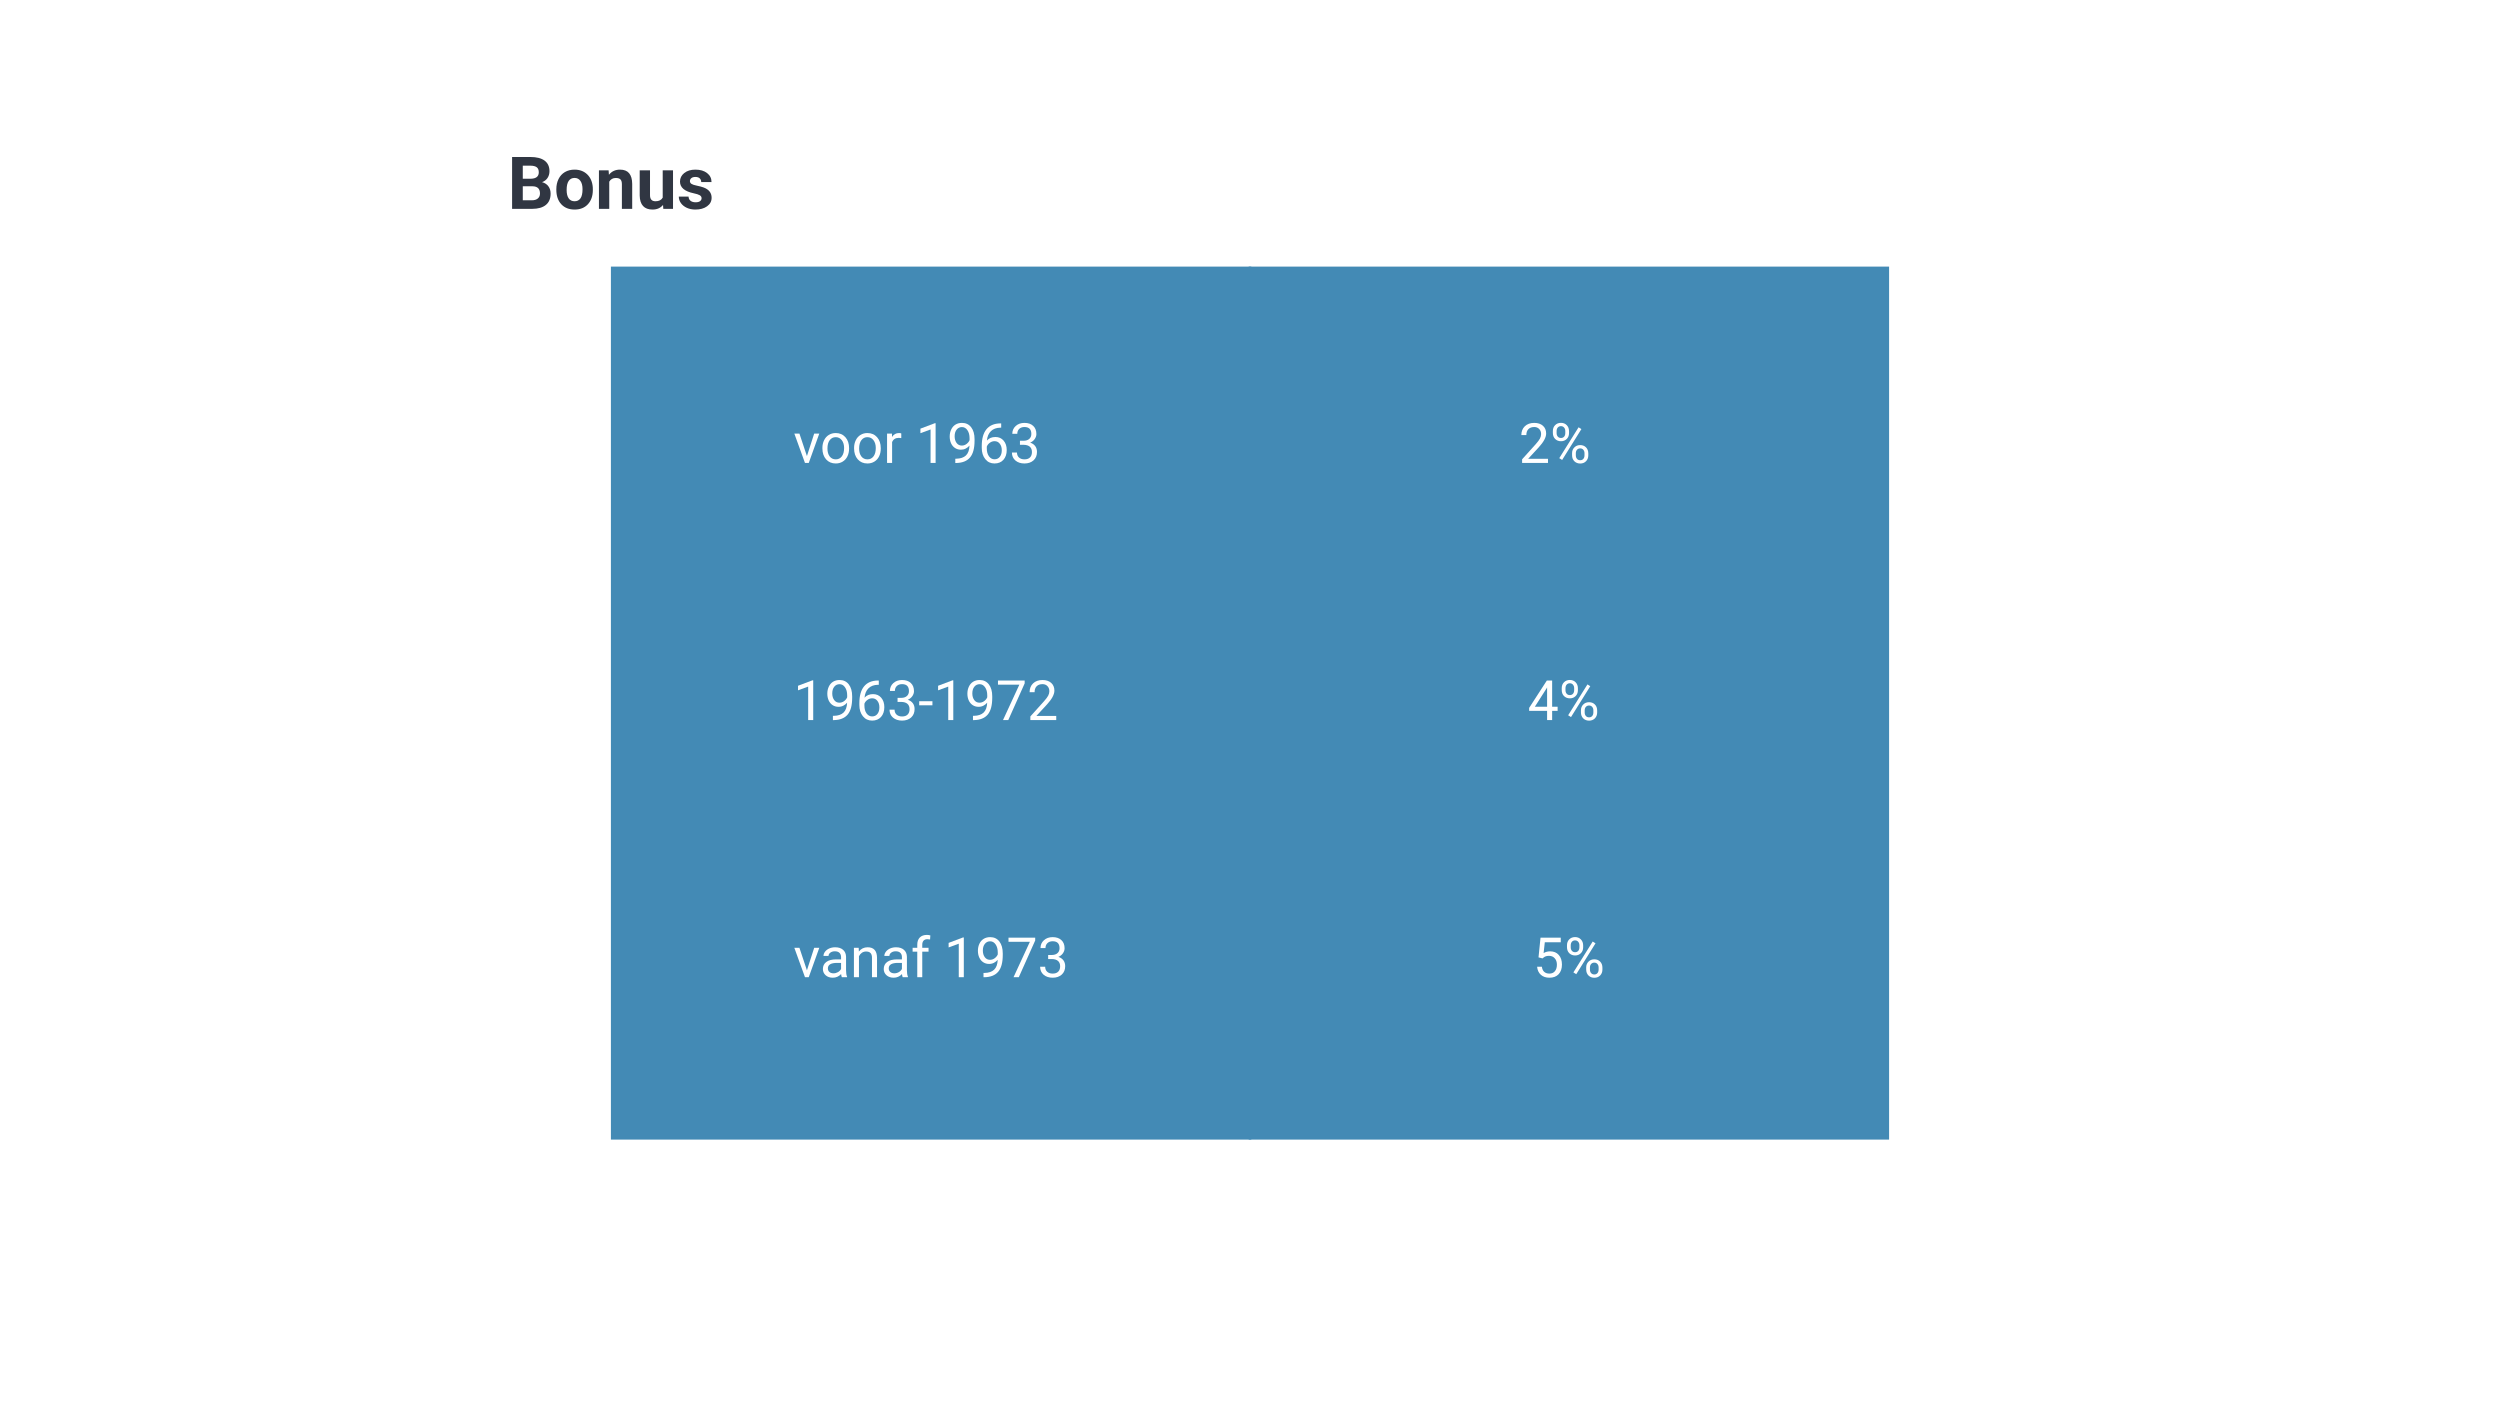 <svg xmlns="http://www.w3.org/2000/svg" xmlns:xlink="http://www.w3.org/1999/xlink" width="960" zoomAndPan="magnify" viewBox="0 0 720 405" height="540" preserveAspectRatio="xMidYMid meet" version="1.0"><defs><g/><clipPath id="46df1e6b61"><path d="M 175.941 76.789 L 360.375 76.789 L 360.375 328.211 L 175.941 328.211 Z M 175.941 76.789 " clip-rule="nonzero"/></clipPath><clipPath id="835a250485"><path d="M 0.941 0.789 L 185.375 0.789 L 185.375 252.211 L 0.941 252.211 Z M 0.941 0.789 " clip-rule="nonzero"/></clipPath><clipPath id="1ea4a0dd03"><rect x="0" width="186" y="0" height="253"/></clipPath><clipPath id="99b2fadb1b"><path d="M 359.625 76.789 L 544.059 76.789 L 544.059 328.211 L 359.625 328.211 Z M 359.625 76.789 " clip-rule="nonzero"/></clipPath><clipPath id="0494140313"><path d="M 0.625 0.789 L 185.059 0.789 L 185.059 252.211 L 0.625 252.211 Z M 0.625 0.789 " clip-rule="nonzero"/></clipPath><clipPath id="94db8f49cc"><rect x="0" width="186" y="0" height="253"/></clipPath></defs><rect x="-72" width="864" fill="#ffffff" y="-40.5" height="486" fill-opacity="1"/><rect x="-72" width="864" fill="#ffffff" y="-40.5" height="486" fill-opacity="1"/><g clip-path="url(#46df1e6b61)"><g transform="matrix(1, 0, 0, 1, 175, 76)"><g clip-path="url(#1ea4a0dd03)"><g clip-path="url(#835a250485)"><path fill="#438ab5" d="M 0.941 0.789 L 185.375 0.789 L 185.375 252.223 L 0.941 252.223 Z M 0.941 0.789 " fill-opacity="1" fill-rule="nonzero"/></g></g></g></g><g fill="#ffffff" fill-opacity="1"><g transform="translate(228.502, 133.325)"><g><path d="M 3.891 -1.969 L 5.984 -8.453 L 7.453 -8.453 L 4.422 0 L 3.328 0 L 0.266 -8.453 L 1.734 -8.453 Z M 3.891 -1.969 "/></g></g></g><g fill="#ffffff" fill-opacity="1"><g transform="translate(236.133, 133.325)"><g><path d="M 0.719 -4.312 C 0.719 -5.133 0.879 -5.875 1.203 -6.531 C 1.523 -7.195 1.977 -7.707 2.562 -8.062 C 3.145 -8.426 3.805 -8.609 4.547 -8.609 C 5.703 -8.609 6.633 -8.207 7.344 -7.406 C 8.051 -6.613 8.406 -5.555 8.406 -4.234 L 8.406 -4.141 C 8.406 -3.316 8.25 -2.578 7.938 -1.922 C 7.625 -1.266 7.172 -0.754 6.578 -0.391 C 5.992 -0.023 5.32 0.156 4.562 0.156 C 3.414 0.156 2.488 -0.238 1.781 -1.031 C 1.07 -1.832 0.719 -2.891 0.719 -4.203 Z M 2.172 -4.141 C 2.172 -3.203 2.383 -2.445 2.812 -1.875 C 3.25 -1.312 3.832 -1.031 4.562 -1.031 C 5.301 -1.031 5.883 -1.316 6.312 -1.891 C 6.75 -2.461 6.969 -3.27 6.969 -4.312 C 6.969 -5.238 6.742 -5.988 6.297 -6.562 C 5.859 -7.133 5.273 -7.422 4.547 -7.422 C 3.836 -7.422 3.266 -7.133 2.828 -6.562 C 2.391 -6 2.172 -5.191 2.172 -4.141 Z M 2.172 -4.141 "/></g></g></g><g fill="#ffffff" fill-opacity="1"><g transform="translate(245.256, 133.325)"><g><path d="M 0.719 -4.312 C 0.719 -5.133 0.879 -5.875 1.203 -6.531 C 1.523 -7.195 1.977 -7.707 2.562 -8.062 C 3.145 -8.426 3.805 -8.609 4.547 -8.609 C 5.703 -8.609 6.633 -8.207 7.344 -7.406 C 8.051 -6.613 8.406 -5.555 8.406 -4.234 L 8.406 -4.141 C 8.406 -3.316 8.25 -2.578 7.938 -1.922 C 7.625 -1.266 7.172 -0.754 6.578 -0.391 C 5.992 -0.023 5.32 0.156 4.562 0.156 C 3.414 0.156 2.488 -0.238 1.781 -1.031 C 1.07 -1.832 0.719 -2.891 0.719 -4.203 Z M 2.172 -4.141 C 2.172 -3.203 2.383 -2.445 2.812 -1.875 C 3.25 -1.312 3.832 -1.031 4.562 -1.031 C 5.301 -1.031 5.883 -1.316 6.312 -1.891 C 6.75 -2.461 6.969 -3.27 6.969 -4.312 C 6.969 -5.238 6.742 -5.988 6.297 -6.562 C 5.859 -7.133 5.273 -7.422 4.547 -7.422 C 3.836 -7.422 3.266 -7.133 2.828 -6.562 C 2.391 -6 2.172 -5.191 2.172 -4.141 Z M 2.172 -4.141 "/></g></g></g><g fill="#ffffff" fill-opacity="1"><g transform="translate(254.379, 133.325)"><g><path d="M 5.188 -7.156 C 4.969 -7.195 4.727 -7.219 4.469 -7.219 C 3.52 -7.219 2.879 -6.812 2.547 -6 L 2.547 0 L 1.094 0 L 1.094 -8.453 L 2.5 -8.453 L 2.531 -7.484 C 3 -8.234 3.672 -8.609 4.547 -8.609 C 4.828 -8.609 5.039 -8.57 5.188 -8.5 Z M 5.188 -7.156 "/></g></g></g><g fill="#ffffff" fill-opacity="1"><g transform="translate(259.792, 133.325)"><g/></g></g><g fill="#ffffff" fill-opacity="1"><g transform="translate(263.752, 133.325)"><g><path d="M 5.703 0 L 4.25 0 L 4.25 -9.641 L 1.328 -8.562 L 1.328 -9.875 L 5.469 -11.438 L 5.703 -11.438 Z M 5.703 0 "/></g></g></g><g fill="#ffffff" fill-opacity="1"><g transform="translate(272.734, 133.325)"><g><path d="M 6.484 -5 C 6.18 -4.645 5.82 -4.359 5.406 -4.141 C 4.988 -3.922 4.531 -3.812 4.031 -3.812 C 3.375 -3.812 2.801 -3.973 2.312 -4.297 C 1.82 -4.617 1.441 -5.07 1.172 -5.656 C 0.91 -6.238 0.781 -6.883 0.781 -7.594 C 0.781 -8.352 0.926 -9.035 1.219 -9.641 C 1.508 -10.254 1.922 -10.723 2.453 -11.047 C 2.984 -11.367 3.602 -11.531 4.312 -11.531 C 5.438 -11.531 6.32 -11.109 6.969 -10.266 C 7.613 -9.43 7.938 -8.285 7.938 -6.828 L 7.938 -6.406 C 7.938 -4.195 7.5 -2.582 6.625 -1.562 C 5.75 -0.539 4.43 -0.016 2.672 0.016 L 2.391 0.016 L 2.391 -1.219 L 2.688 -1.219 C 3.883 -1.238 4.801 -1.547 5.438 -2.141 C 6.082 -2.742 6.43 -3.695 6.484 -5 Z M 4.266 -5 C 4.742 -5 5.188 -5.145 5.594 -5.438 C 6.008 -5.738 6.312 -6.109 6.5 -6.547 L 6.5 -7.125 C 6.5 -8.07 6.289 -8.844 5.875 -9.438 C 5.469 -10.031 4.945 -10.328 4.312 -10.328 C 3.676 -10.328 3.164 -10.082 2.781 -9.594 C 2.395 -9.113 2.203 -8.473 2.203 -7.672 C 2.203 -6.898 2.391 -6.258 2.766 -5.75 C 3.141 -5.25 3.641 -5 4.266 -5 Z M 4.266 -5 "/></g></g></g><g fill="#ffffff" fill-opacity="1"><g transform="translate(281.716, 133.325)"><g><path d="M 6.625 -11.391 L 6.625 -10.156 L 6.359 -10.156 C 5.234 -10.133 4.336 -9.801 3.672 -9.156 C 3.004 -8.508 2.617 -7.602 2.516 -6.438 C 3.109 -7.125 3.926 -7.469 4.969 -7.469 C 5.957 -7.469 6.742 -7.117 7.328 -6.422 C 7.922 -5.723 8.219 -4.82 8.219 -3.719 C 8.219 -2.539 7.898 -1.598 7.266 -0.891 C 6.629 -0.191 5.773 0.156 4.703 0.156 C 3.609 0.156 2.723 -0.258 2.047 -1.094 C 1.367 -1.938 1.031 -3.016 1.031 -4.328 L 1.031 -4.891 C 1.031 -6.984 1.477 -8.582 2.375 -9.688 C 3.27 -10.789 4.598 -11.359 6.359 -11.391 Z M 4.719 -6.266 C 4.227 -6.266 3.773 -6.113 3.359 -5.812 C 2.941 -5.52 2.648 -5.148 2.484 -4.703 L 2.484 -4.172 C 2.484 -3.234 2.691 -2.477 3.109 -1.906 C 3.535 -1.332 4.066 -1.047 4.703 -1.047 C 5.348 -1.047 5.859 -1.285 6.234 -1.766 C 6.609 -2.242 6.797 -2.867 6.797 -3.641 C 6.797 -4.422 6.602 -5.051 6.219 -5.531 C 5.844 -6.02 5.344 -6.266 4.719 -6.266 Z M 4.719 -6.266 "/></g></g></g><g fill="#ffffff" fill-opacity="1"><g transform="translate(290.698, 133.325)"><g><path d="M 3.047 -6.391 L 4.141 -6.391 C 4.816 -6.398 5.348 -6.578 5.734 -6.922 C 6.129 -7.273 6.328 -7.75 6.328 -8.344 C 6.328 -9.676 5.664 -10.344 4.344 -10.344 C 3.719 -10.344 3.219 -10.164 2.844 -9.812 C 2.469 -9.457 2.281 -8.984 2.281 -8.391 L 0.844 -8.391 C 0.844 -9.297 1.172 -10.047 1.828 -10.641 C 2.484 -11.234 3.32 -11.531 4.344 -11.531 C 5.414 -11.531 6.254 -11.242 6.859 -10.672 C 7.473 -10.109 7.781 -9.32 7.781 -8.312 C 7.781 -7.82 7.617 -7.344 7.297 -6.875 C 6.973 -6.414 6.535 -6.07 5.984 -5.844 C 6.609 -5.645 7.094 -5.316 7.438 -4.859 C 7.781 -4.398 7.953 -3.836 7.953 -3.172 C 7.953 -2.148 7.617 -1.336 6.953 -0.734 C 6.285 -0.141 5.414 0.156 4.344 0.156 C 3.281 0.156 2.41 -0.129 1.734 -0.703 C 1.066 -1.285 0.734 -2.051 0.734 -3 L 2.188 -3 C 2.188 -2.406 2.379 -1.926 2.766 -1.562 C 3.16 -1.207 3.688 -1.031 4.344 -1.031 C 5.039 -1.031 5.57 -1.211 5.938 -1.578 C 6.312 -1.941 6.5 -2.461 6.5 -3.141 C 6.5 -3.805 6.297 -4.316 5.891 -4.672 C 5.484 -5.023 4.898 -5.207 4.141 -5.219 L 3.047 -5.219 Z M 3.047 -6.391 "/></g></g></g><g fill="#ffffff" fill-opacity="1"><g transform="translate(228.502, 207.375)"><g><path d="M 5.703 0 L 4.25 0 L 4.25 -9.641 L 1.328 -8.562 L 1.328 -9.875 L 5.469 -11.438 L 5.703 -11.438 Z M 5.703 0 "/></g></g></g><g fill="#ffffff" fill-opacity="1"><g transform="translate(237.485, 207.375)"><g><path d="M 6.484 -5 C 6.18 -4.645 5.82 -4.359 5.406 -4.141 C 4.988 -3.922 4.531 -3.812 4.031 -3.812 C 3.375 -3.812 2.801 -3.973 2.312 -4.297 C 1.82 -4.617 1.441 -5.07 1.172 -5.656 C 0.91 -6.238 0.781 -6.883 0.781 -7.594 C 0.781 -8.352 0.926 -9.035 1.219 -9.641 C 1.508 -10.254 1.922 -10.723 2.453 -11.047 C 2.984 -11.367 3.602 -11.531 4.312 -11.531 C 5.438 -11.531 6.32 -11.109 6.969 -10.266 C 7.613 -9.43 7.938 -8.285 7.938 -6.828 L 7.938 -6.406 C 7.938 -4.195 7.5 -2.582 6.625 -1.562 C 5.75 -0.539 4.43 -0.016 2.672 0.016 L 2.391 0.016 L 2.391 -1.219 L 2.688 -1.219 C 3.883 -1.238 4.801 -1.547 5.438 -2.141 C 6.082 -2.742 6.43 -3.695 6.484 -5 Z M 4.266 -5 C 4.742 -5 5.188 -5.145 5.594 -5.438 C 6.008 -5.738 6.312 -6.109 6.5 -6.547 L 6.5 -7.125 C 6.5 -8.07 6.289 -8.844 5.875 -9.438 C 5.469 -10.031 4.945 -10.328 4.312 -10.328 C 3.676 -10.328 3.164 -10.082 2.781 -9.594 C 2.395 -9.113 2.203 -8.473 2.203 -7.672 C 2.203 -6.898 2.391 -6.258 2.766 -5.75 C 3.141 -5.25 3.641 -5 4.266 -5 Z M 4.266 -5 "/></g></g></g><g fill="#ffffff" fill-opacity="1"><g transform="translate(246.467, 207.375)"><g><path d="M 6.625 -11.391 L 6.625 -10.156 L 6.359 -10.156 C 5.234 -10.133 4.336 -9.801 3.672 -9.156 C 3.004 -8.508 2.617 -7.602 2.516 -6.438 C 3.109 -7.125 3.926 -7.469 4.969 -7.469 C 5.957 -7.469 6.742 -7.117 7.328 -6.422 C 7.922 -5.723 8.219 -4.82 8.219 -3.719 C 8.219 -2.539 7.898 -1.598 7.266 -0.891 C 6.629 -0.191 5.773 0.156 4.703 0.156 C 3.609 0.156 2.723 -0.258 2.047 -1.094 C 1.367 -1.938 1.031 -3.016 1.031 -4.328 L 1.031 -4.891 C 1.031 -6.984 1.477 -8.582 2.375 -9.688 C 3.27 -10.789 4.598 -11.359 6.359 -11.391 Z M 4.719 -6.266 C 4.227 -6.266 3.773 -6.113 3.359 -5.812 C 2.941 -5.52 2.648 -5.148 2.484 -4.703 L 2.484 -4.172 C 2.484 -3.234 2.691 -2.477 3.109 -1.906 C 3.535 -1.332 4.066 -1.047 4.703 -1.047 C 5.348 -1.047 5.859 -1.285 6.234 -1.766 C 6.609 -2.242 6.797 -2.867 6.797 -3.641 C 6.797 -4.422 6.602 -5.051 6.219 -5.531 C 5.844 -6.02 5.344 -6.266 4.719 -6.266 Z M 4.719 -6.266 "/></g></g></g><g fill="#ffffff" fill-opacity="1"><g transform="translate(255.449, 207.375)"><g><path d="M 3.047 -6.391 L 4.141 -6.391 C 4.816 -6.398 5.348 -6.578 5.734 -6.922 C 6.129 -7.273 6.328 -7.75 6.328 -8.344 C 6.328 -9.676 5.664 -10.344 4.344 -10.344 C 3.719 -10.344 3.219 -10.164 2.844 -9.812 C 2.469 -9.457 2.281 -8.984 2.281 -8.391 L 0.844 -8.391 C 0.844 -9.297 1.172 -10.047 1.828 -10.641 C 2.484 -11.234 3.32 -11.531 4.344 -11.531 C 5.414 -11.531 6.254 -11.242 6.859 -10.672 C 7.473 -10.109 7.781 -9.32 7.781 -8.312 C 7.781 -7.82 7.617 -7.344 7.297 -6.875 C 6.973 -6.414 6.535 -6.07 5.984 -5.844 C 6.609 -5.645 7.094 -5.316 7.438 -4.859 C 7.781 -4.398 7.953 -3.836 7.953 -3.172 C 7.953 -2.148 7.617 -1.336 6.953 -0.734 C 6.285 -0.141 5.414 0.156 4.344 0.156 C 3.281 0.156 2.41 -0.129 1.734 -0.703 C 1.066 -1.285 0.734 -2.051 0.734 -3 L 2.188 -3 C 2.188 -2.406 2.379 -1.926 2.766 -1.562 C 3.16 -1.207 3.688 -1.031 4.344 -1.031 C 5.039 -1.031 5.57 -1.211 5.938 -1.578 C 6.312 -1.941 6.5 -2.461 6.5 -3.141 C 6.5 -3.805 6.297 -4.316 5.891 -4.672 C 5.484 -5.023 4.898 -5.207 4.141 -5.219 L 3.047 -5.219 Z M 3.047 -6.391 "/></g></g></g><g fill="#ffffff" fill-opacity="1"><g transform="translate(264.431, 207.375)"><g><path d="M 4.109 -4.25 L 0.297 -4.25 L 0.297 -5.422 L 4.109 -5.422 Z M 4.109 -4.25 "/></g></g></g><g fill="#ffffff" fill-opacity="1"><g transform="translate(268.844, 207.375)"><g><path d="M 5.703 0 L 4.25 0 L 4.25 -9.641 L 1.328 -8.562 L 1.328 -9.875 L 5.469 -11.438 L 5.703 -11.438 Z M 5.703 0 "/></g></g></g><g fill="#ffffff" fill-opacity="1"><g transform="translate(277.826, 207.375)"><g><path d="M 6.484 -5 C 6.18 -4.645 5.82 -4.359 5.406 -4.141 C 4.988 -3.922 4.531 -3.812 4.031 -3.812 C 3.375 -3.812 2.801 -3.973 2.312 -4.297 C 1.82 -4.617 1.441 -5.07 1.172 -5.656 C 0.91 -6.238 0.781 -6.883 0.781 -7.594 C 0.781 -8.352 0.926 -9.035 1.219 -9.641 C 1.508 -10.254 1.922 -10.723 2.453 -11.047 C 2.984 -11.367 3.602 -11.531 4.312 -11.531 C 5.438 -11.531 6.32 -11.109 6.969 -10.266 C 7.613 -9.43 7.938 -8.285 7.938 -6.828 L 7.938 -6.406 C 7.938 -4.195 7.5 -2.582 6.625 -1.562 C 5.75 -0.539 4.43 -0.016 2.672 0.016 L 2.391 0.016 L 2.391 -1.219 L 2.688 -1.219 C 3.883 -1.238 4.801 -1.547 5.438 -2.141 C 6.082 -2.742 6.43 -3.695 6.484 -5 Z M 4.266 -5 C 4.742 -5 5.188 -5.145 5.594 -5.438 C 6.008 -5.738 6.312 -6.109 6.5 -6.547 L 6.5 -7.125 C 6.5 -8.07 6.289 -8.844 5.875 -9.438 C 5.469 -10.031 4.945 -10.328 4.312 -10.328 C 3.676 -10.328 3.164 -10.082 2.781 -9.594 C 2.395 -9.113 2.203 -8.473 2.203 -7.672 C 2.203 -6.898 2.391 -6.258 2.766 -5.75 C 3.141 -5.25 3.641 -5 4.266 -5 Z M 4.266 -5 "/></g></g></g><g fill="#ffffff" fill-opacity="1"><g transform="translate(286.808, 207.375)"><g><path d="M 8.297 -10.562 L 3.578 0 L 2.062 0 L 6.766 -10.188 L 0.609 -10.188 L 0.609 -11.375 L 8.297 -11.375 Z M 8.297 -10.562 "/></g></g></g><g fill="#ffffff" fill-opacity="1"><g transform="translate(295.791, 207.375)"><g><path d="M 8.406 0 L 0.953 0 L 0.953 -1.047 L 4.891 -5.422 C 5.473 -6.078 5.875 -6.613 6.094 -7.031 C 6.312 -7.445 6.422 -7.875 6.422 -8.312 C 6.422 -8.906 6.238 -9.391 5.875 -9.766 C 5.52 -10.148 5.047 -10.344 4.453 -10.344 C 3.734 -10.344 3.172 -10.141 2.766 -9.734 C 2.367 -9.328 2.172 -8.758 2.172 -8.031 L 0.734 -8.031 C 0.734 -9.07 1.066 -9.914 1.734 -10.562 C 2.41 -11.207 3.316 -11.531 4.453 -11.531 C 5.504 -11.531 6.336 -11.254 6.953 -10.703 C 7.566 -10.148 7.875 -9.41 7.875 -8.484 C 7.875 -7.367 7.16 -6.035 5.734 -4.484 L 2.688 -1.188 L 8.406 -1.188 Z M 8.406 0 "/></g></g></g><g fill="#ffffff" fill-opacity="1"><g transform="translate(228.502, 281.425)"><g><path d="M 3.891 -1.969 L 5.984 -8.453 L 7.453 -8.453 L 4.422 0 L 3.328 0 L 0.266 -8.453 L 1.734 -8.453 Z M 3.891 -1.969 "/></g></g></g><g fill="#ffffff" fill-opacity="1"><g transform="translate(236.133, 281.425)"><g><path d="M 6.312 0 C 6.227 -0.164 6.16 -0.461 6.109 -0.891 C 5.441 -0.191 4.641 0.156 3.703 0.156 C 2.867 0.156 2.188 -0.078 1.656 -0.547 C 1.125 -1.023 0.859 -1.625 0.859 -2.344 C 0.859 -3.227 1.191 -3.91 1.859 -4.391 C 2.523 -4.879 3.469 -5.125 4.688 -5.125 L 6.094 -5.125 L 6.094 -5.797 C 6.094 -6.297 5.941 -6.695 5.641 -7 C 5.336 -7.301 4.891 -7.453 4.297 -7.453 C 3.785 -7.453 3.352 -7.32 3 -7.062 C 2.656 -6.801 2.484 -6.484 2.484 -6.109 L 1.031 -6.109 C 1.031 -6.535 1.176 -6.941 1.469 -7.328 C 1.77 -7.723 2.176 -8.035 2.688 -8.266 C 3.207 -8.492 3.773 -8.609 4.391 -8.609 C 5.359 -8.609 6.117 -8.363 6.672 -7.875 C 7.223 -7.395 7.508 -6.727 7.531 -5.875 L 7.531 -1.984 C 7.531 -1.203 7.629 -0.582 7.828 -0.125 L 7.828 0 Z M 3.922 -1.109 C 4.367 -1.109 4.797 -1.223 5.203 -1.453 C 5.609 -1.691 5.906 -2 6.094 -2.375 L 6.094 -4.109 L 4.953 -4.109 C 3.18 -4.109 2.297 -3.586 2.297 -2.547 C 2.297 -2.098 2.445 -1.742 2.75 -1.484 C 3.051 -1.234 3.441 -1.109 3.922 -1.109 Z M 3.922 -1.109 "/></g></g></g><g fill="#ffffff" fill-opacity="1"><g transform="translate(244.834, 281.425)"><g><path d="M 2.469 -8.453 L 2.516 -7.391 C 3.16 -8.203 4.004 -8.609 5.047 -8.609 C 6.828 -8.609 7.727 -7.602 7.75 -5.594 L 7.75 0 L 6.297 0 L 6.297 -5.594 C 6.297 -6.207 6.156 -6.66 5.875 -6.953 C 5.602 -7.242 5.18 -7.391 4.609 -7.391 C 4.141 -7.391 3.727 -7.266 3.375 -7.016 C 3.02 -6.766 2.742 -6.438 2.547 -6.031 L 2.547 0 L 1.094 0 L 1.094 -8.453 Z M 2.469 -8.453 "/></g></g></g><g fill="#ffffff" fill-opacity="1"><g transform="translate(253.66, 281.425)"><g><path d="M 6.312 0 C 6.227 -0.164 6.16 -0.461 6.109 -0.891 C 5.441 -0.191 4.641 0.156 3.703 0.156 C 2.867 0.156 2.188 -0.078 1.656 -0.547 C 1.125 -1.023 0.859 -1.625 0.859 -2.344 C 0.859 -3.227 1.191 -3.91 1.859 -4.391 C 2.523 -4.879 3.469 -5.125 4.688 -5.125 L 6.094 -5.125 L 6.094 -5.797 C 6.094 -6.297 5.941 -6.695 5.641 -7 C 5.336 -7.301 4.891 -7.453 4.297 -7.453 C 3.785 -7.453 3.352 -7.32 3 -7.062 C 2.656 -6.801 2.484 -6.484 2.484 -6.109 L 1.031 -6.109 C 1.031 -6.535 1.176 -6.941 1.469 -7.328 C 1.77 -7.723 2.176 -8.035 2.688 -8.266 C 3.207 -8.492 3.773 -8.609 4.391 -8.609 C 5.359 -8.609 6.117 -8.363 6.672 -7.875 C 7.223 -7.395 7.508 -6.727 7.531 -5.875 L 7.531 -1.984 C 7.531 -1.203 7.629 -0.582 7.828 -0.125 L 7.828 0 Z M 3.922 -1.109 C 4.367 -1.109 4.797 -1.223 5.203 -1.453 C 5.609 -1.691 5.906 -2 6.094 -2.375 L 6.094 -4.109 L 4.953 -4.109 C 3.18 -4.109 2.297 -3.586 2.297 -2.547 C 2.297 -2.098 2.445 -1.742 2.75 -1.484 C 3.051 -1.234 3.441 -1.109 3.922 -1.109 Z M 3.922 -1.109 "/></g></g></g><g fill="#ffffff" fill-opacity="1"><g transform="translate(262.361, 281.425)"><g><path d="M 1.812 0 L 1.812 -7.344 L 0.469 -7.344 L 0.469 -8.453 L 1.812 -8.453 L 1.812 -9.328 C 1.812 -10.234 2.051 -10.93 2.531 -11.422 C 3.02 -11.922 3.707 -12.172 4.594 -12.172 C 4.926 -12.172 5.254 -12.125 5.578 -12.031 L 5.5 -10.859 C 5.258 -10.91 5 -10.938 4.719 -10.938 C 4.25 -10.938 3.883 -10.797 3.625 -10.516 C 3.375 -10.242 3.25 -9.852 3.25 -9.344 L 3.25 -8.453 L 5.062 -8.453 L 5.062 -7.344 L 3.25 -7.344 L 3.25 0 Z M 1.812 0 "/></g></g></g><g fill="#ffffff" fill-opacity="1"><g transform="translate(267.915, 281.425)"><g/></g></g><g fill="#ffffff" fill-opacity="1"><g transform="translate(271.875, 281.425)"><g><path d="M 5.703 0 L 4.25 0 L 4.25 -9.641 L 1.328 -8.562 L 1.328 -9.875 L 5.469 -11.438 L 5.703 -11.438 Z M 5.703 0 "/></g></g></g><g fill="#ffffff" fill-opacity="1"><g transform="translate(280.857, 281.425)"><g><path d="M 6.484 -5 C 6.18 -4.645 5.82 -4.359 5.406 -4.141 C 4.988 -3.922 4.531 -3.812 4.031 -3.812 C 3.375 -3.812 2.801 -3.973 2.312 -4.297 C 1.82 -4.617 1.441 -5.07 1.172 -5.656 C 0.91 -6.238 0.781 -6.883 0.781 -7.594 C 0.781 -8.352 0.926 -9.035 1.219 -9.641 C 1.508 -10.254 1.922 -10.723 2.453 -11.047 C 2.984 -11.367 3.602 -11.531 4.312 -11.531 C 5.438 -11.531 6.32 -11.109 6.969 -10.266 C 7.613 -9.43 7.938 -8.285 7.938 -6.828 L 7.938 -6.406 C 7.938 -4.195 7.5 -2.582 6.625 -1.562 C 5.75 -0.539 4.43 -0.016 2.672 0.016 L 2.391 0.016 L 2.391 -1.219 L 2.688 -1.219 C 3.883 -1.238 4.801 -1.547 5.438 -2.141 C 6.082 -2.742 6.43 -3.695 6.484 -5 Z M 4.266 -5 C 4.742 -5 5.188 -5.145 5.594 -5.438 C 6.008 -5.738 6.312 -6.109 6.5 -6.547 L 6.5 -7.125 C 6.5 -8.07 6.289 -8.844 5.875 -9.438 C 5.469 -10.031 4.945 -10.328 4.312 -10.328 C 3.676 -10.328 3.164 -10.082 2.781 -9.594 C 2.395 -9.113 2.203 -8.473 2.203 -7.672 C 2.203 -6.898 2.391 -6.258 2.766 -5.75 C 3.141 -5.25 3.641 -5 4.266 -5 Z M 4.266 -5 "/></g></g></g><g fill="#ffffff" fill-opacity="1"><g transform="translate(289.839, 281.425)"><g><path d="M 8.297 -10.562 L 3.578 0 L 2.062 0 L 6.766 -10.188 L 0.609 -10.188 L 0.609 -11.375 L 8.297 -11.375 Z M 8.297 -10.562 "/></g></g></g><g fill="#ffffff" fill-opacity="1"><g transform="translate(298.821, 281.425)"><g><path d="M 3.047 -6.391 L 4.141 -6.391 C 4.816 -6.398 5.348 -6.578 5.734 -6.922 C 6.129 -7.273 6.328 -7.75 6.328 -8.344 C 6.328 -9.676 5.664 -10.344 4.344 -10.344 C 3.719 -10.344 3.219 -10.164 2.844 -9.812 C 2.469 -9.457 2.281 -8.984 2.281 -8.391 L 0.844 -8.391 C 0.844 -9.297 1.172 -10.047 1.828 -10.641 C 2.484 -11.234 3.32 -11.531 4.344 -11.531 C 5.414 -11.531 6.254 -11.242 6.859 -10.672 C 7.473 -10.109 7.781 -9.32 7.781 -8.312 C 7.781 -7.82 7.617 -7.344 7.297 -6.875 C 6.973 -6.414 6.535 -6.07 5.984 -5.844 C 6.609 -5.645 7.094 -5.316 7.438 -4.859 C 7.781 -4.398 7.953 -3.836 7.953 -3.172 C 7.953 -2.148 7.617 -1.336 6.953 -0.734 C 6.285 -0.141 5.414 0.156 4.344 0.156 C 3.281 0.156 2.41 -0.129 1.734 -0.703 C 1.066 -1.285 0.734 -2.051 0.734 -3 L 2.188 -3 C 2.188 -2.406 2.379 -1.926 2.766 -1.562 C 3.16 -1.207 3.688 -1.031 4.344 -1.031 C 5.039 -1.031 5.57 -1.211 5.938 -1.578 C 6.312 -1.941 6.5 -2.461 6.5 -3.141 C 6.5 -3.805 6.297 -4.316 5.891 -4.672 C 5.484 -5.023 4.898 -5.207 4.141 -5.219 L 3.047 -5.219 Z M 3.047 -6.391 "/></g></g></g><g clip-path="url(#99b2fadb1b)"><g transform="matrix(1, 0, 0, 1, 359, 76)"><g clip-path="url(#94db8f49cc)"><g clip-path="url(#0494140313)"><path fill="#438ab5" d="M 0.625 0.789 L 185.059 0.789 L 185.059 252.223 L 0.625 252.223 Z M 0.625 0.789 " fill-opacity="1" fill-rule="nonzero"/></g></g></g></g><g fill="#ffffff" fill-opacity="1"><g transform="translate(437.415, 133.325)"><g><path d="M 8.406 0 L 0.953 0 L 0.953 -1.047 L 4.891 -5.422 C 5.473 -6.078 5.875 -6.613 6.094 -7.031 C 6.312 -7.445 6.422 -7.875 6.422 -8.312 C 6.422 -8.906 6.238 -9.391 5.875 -9.766 C 5.52 -10.148 5.047 -10.344 4.453 -10.344 C 3.734 -10.344 3.172 -10.141 2.766 -9.734 C 2.367 -9.328 2.172 -8.758 2.172 -8.031 L 0.734 -8.031 C 0.734 -9.07 1.066 -9.914 1.734 -10.562 C 2.41 -11.207 3.316 -11.531 4.453 -11.531 C 5.504 -11.531 6.336 -11.254 6.953 -10.703 C 7.566 -10.148 7.875 -9.41 7.875 -8.484 C 7.875 -7.367 7.16 -6.035 5.734 -4.484 L 2.688 -1.188 L 8.406 -1.188 Z M 8.406 0 "/></g></g></g><g fill="#ffffff" fill-opacity="1"><g transform="translate(446.398, 133.325)"><g><path d="M 0.828 -9.188 C 0.828 -9.875 1.039 -10.438 1.469 -10.875 C 1.906 -11.32 2.469 -11.547 3.156 -11.547 C 3.844 -11.547 4.398 -11.32 4.828 -10.875 C 5.266 -10.426 5.484 -9.848 5.484 -9.141 L 5.484 -8.594 C 5.484 -7.906 5.266 -7.344 4.828 -6.906 C 4.391 -6.469 3.836 -6.25 3.172 -6.25 C 2.492 -6.25 1.93 -6.469 1.484 -6.906 C 1.047 -7.344 0.828 -7.922 0.828 -8.641 Z M 1.906 -8.594 C 1.906 -8.188 2.02 -7.848 2.25 -7.578 C 2.477 -7.316 2.785 -7.188 3.172 -7.188 C 3.535 -7.188 3.832 -7.312 4.062 -7.562 C 4.289 -7.82 4.406 -8.176 4.406 -8.625 L 4.406 -9.188 C 4.406 -9.594 4.289 -9.926 4.062 -10.188 C 3.844 -10.457 3.539 -10.594 3.156 -10.594 C 2.77 -10.594 2.461 -10.457 2.234 -10.188 C 2.016 -9.926 1.906 -9.582 1.906 -9.156 Z M 6.359 -2.797 C 6.359 -3.473 6.578 -4.031 7.016 -4.469 C 7.453 -4.914 8.008 -5.141 8.688 -5.141 C 9.375 -5.141 9.938 -4.922 10.375 -4.484 C 10.812 -4.047 11.031 -3.461 11.031 -2.734 L 11.031 -2.188 C 11.031 -1.5 10.812 -0.93 10.375 -0.484 C 9.938 -0.047 9.379 0.172 8.703 0.172 C 8.023 0.172 7.461 -0.047 7.016 -0.484 C 6.578 -0.922 6.359 -1.504 6.359 -2.234 Z M 7.438 -2.188 C 7.438 -1.77 7.551 -1.43 7.781 -1.172 C 8.008 -0.91 8.316 -0.781 8.703 -0.781 C 9.078 -0.781 9.375 -0.906 9.594 -1.156 C 9.82 -1.414 9.938 -1.77 9.938 -2.219 L 9.938 -2.797 C 9.938 -3.203 9.82 -3.535 9.594 -3.797 C 9.375 -4.055 9.07 -4.188 8.688 -4.188 C 8.32 -4.188 8.02 -4.055 7.781 -3.797 C 7.551 -3.547 7.438 -3.203 7.438 -2.766 Z M 3.5 -0.859 L 2.672 -1.375 L 8.234 -10.266 L 9.047 -9.75 Z M 3.5 -0.859 "/></g></g></g><g fill="#ffffff" fill-opacity="1"><g transform="translate(439.97, 207.375)"><g><path d="M 7.047 -3.828 L 8.625 -3.828 L 8.625 -2.641 L 7.047 -2.641 L 7.047 0 L 5.594 0 L 5.594 -2.641 L 0.422 -2.641 L 0.422 -3.5 L 5.516 -11.375 L 7.047 -11.375 Z M 2.062 -3.828 L 5.594 -3.828 L 5.594 -9.406 L 5.422 -9.094 Z M 2.062 -3.828 "/></g></g></g><g fill="#ffffff" fill-opacity="1"><g transform="translate(448.952, 207.375)"><g><path d="M 0.828 -9.188 C 0.828 -9.875 1.039 -10.438 1.469 -10.875 C 1.906 -11.32 2.469 -11.547 3.156 -11.547 C 3.844 -11.547 4.398 -11.32 4.828 -10.875 C 5.266 -10.426 5.484 -9.848 5.484 -9.141 L 5.484 -8.594 C 5.484 -7.906 5.266 -7.344 4.828 -6.906 C 4.391 -6.469 3.836 -6.25 3.172 -6.25 C 2.492 -6.25 1.93 -6.469 1.484 -6.906 C 1.047 -7.344 0.828 -7.922 0.828 -8.641 Z M 1.906 -8.594 C 1.906 -8.188 2.02 -7.848 2.25 -7.578 C 2.477 -7.316 2.785 -7.188 3.172 -7.188 C 3.535 -7.188 3.832 -7.312 4.062 -7.562 C 4.289 -7.82 4.406 -8.176 4.406 -8.625 L 4.406 -9.188 C 4.406 -9.594 4.289 -9.926 4.062 -10.188 C 3.844 -10.457 3.539 -10.594 3.156 -10.594 C 2.77 -10.594 2.461 -10.457 2.234 -10.188 C 2.016 -9.926 1.906 -9.582 1.906 -9.156 Z M 6.359 -2.797 C 6.359 -3.473 6.578 -4.031 7.016 -4.469 C 7.453 -4.914 8.008 -5.141 8.688 -5.141 C 9.375 -5.141 9.938 -4.922 10.375 -4.484 C 10.812 -4.047 11.031 -3.461 11.031 -2.734 L 11.031 -2.188 C 11.031 -1.5 10.812 -0.93 10.375 -0.484 C 9.938 -0.047 9.379 0.172 8.703 0.172 C 8.023 0.172 7.461 -0.047 7.016 -0.484 C 6.578 -0.922 6.359 -1.504 6.359 -2.234 Z M 7.438 -2.188 C 7.438 -1.77 7.551 -1.43 7.781 -1.172 C 8.008 -0.91 8.316 -0.781 8.703 -0.781 C 9.078 -0.781 9.375 -0.906 9.594 -1.156 C 9.82 -1.414 9.938 -1.77 9.938 -2.219 L 9.938 -2.797 C 9.938 -3.203 9.82 -3.535 9.594 -3.797 C 9.375 -4.055 9.07 -4.188 8.688 -4.188 C 8.32 -4.188 8.02 -4.055 7.781 -3.797 C 7.551 -3.547 7.438 -3.203 7.438 -2.766 Z M 3.5 -0.859 L 2.672 -1.375 L 8.234 -10.266 L 9.047 -9.75 Z M 3.5 -0.859 "/></g></g></g><g fill="#ffffff" fill-opacity="1"><g transform="translate(441.482, 281.425)"><g><path d="M 1.609 -5.703 L 2.188 -11.375 L 8.016 -11.375 L 8.016 -10.047 L 3.422 -10.047 L 3.078 -6.938 C 3.629 -7.27 4.258 -7.438 4.969 -7.438 C 6.008 -7.438 6.832 -7.094 7.438 -6.406 C 8.051 -5.719 8.359 -4.789 8.359 -3.625 C 8.359 -2.457 8.039 -1.535 7.406 -0.859 C 6.77 -0.18 5.883 0.156 4.75 0.156 C 3.75 0.156 2.93 -0.117 2.297 -0.672 C 1.66 -1.234 1.297 -2.008 1.203 -3 L 2.578 -3 C 2.66 -2.344 2.891 -1.848 3.266 -1.516 C 3.641 -1.191 4.133 -1.031 4.75 -1.031 C 5.426 -1.031 5.953 -1.258 6.328 -1.719 C 6.711 -2.176 6.906 -2.805 6.906 -3.609 C 6.906 -4.367 6.695 -4.977 6.281 -5.438 C 5.875 -5.906 5.328 -6.141 4.641 -6.141 C 4.004 -6.141 3.508 -6 3.156 -5.719 L 2.766 -5.406 Z M 1.609 -5.703 "/></g></g></g><g fill="#ffffff" fill-opacity="1"><g transform="translate(450.464, 281.425)"><g><path d="M 0.828 -9.188 C 0.828 -9.875 1.039 -10.438 1.469 -10.875 C 1.906 -11.32 2.469 -11.547 3.156 -11.547 C 3.844 -11.547 4.398 -11.32 4.828 -10.875 C 5.266 -10.426 5.484 -9.848 5.484 -9.141 L 5.484 -8.594 C 5.484 -7.906 5.266 -7.344 4.828 -6.906 C 4.391 -6.469 3.836 -6.25 3.172 -6.25 C 2.492 -6.25 1.93 -6.469 1.484 -6.906 C 1.047 -7.344 0.828 -7.922 0.828 -8.641 Z M 1.906 -8.594 C 1.906 -8.188 2.02 -7.848 2.25 -7.578 C 2.477 -7.316 2.785 -7.188 3.172 -7.188 C 3.535 -7.188 3.832 -7.312 4.062 -7.562 C 4.289 -7.82 4.406 -8.176 4.406 -8.625 L 4.406 -9.188 C 4.406 -9.594 4.289 -9.926 4.062 -10.188 C 3.844 -10.457 3.539 -10.594 3.156 -10.594 C 2.77 -10.594 2.461 -10.457 2.234 -10.188 C 2.016 -9.926 1.906 -9.582 1.906 -9.156 Z M 6.359 -2.797 C 6.359 -3.473 6.578 -4.031 7.016 -4.469 C 7.453 -4.914 8.008 -5.141 8.688 -5.141 C 9.375 -5.141 9.938 -4.922 10.375 -4.484 C 10.812 -4.047 11.031 -3.461 11.031 -2.734 L 11.031 -2.188 C 11.031 -1.5 10.812 -0.93 10.375 -0.484 C 9.938 -0.047 9.379 0.172 8.703 0.172 C 8.023 0.172 7.461 -0.047 7.016 -0.484 C 6.578 -0.922 6.359 -1.504 6.359 -2.234 Z M 7.438 -2.188 C 7.438 -1.77 7.551 -1.43 7.781 -1.172 C 8.008 -0.91 8.316 -0.781 8.703 -0.781 C 9.078 -0.781 9.375 -0.906 9.594 -1.156 C 9.82 -1.414 9.938 -1.77 9.938 -2.219 L 9.938 -2.797 C 9.938 -3.203 9.82 -3.535 9.594 -3.797 C 9.375 -4.055 9.07 -4.188 8.688 -4.188 C 8.32 -4.188 8.02 -4.055 7.781 -3.797 C 7.551 -3.547 7.438 -3.203 7.438 -2.766 Z M 3.5 -0.859 L 2.672 -1.375 L 8.234 -10.266 L 9.047 -9.75 Z M 3.5 -0.859 "/></g></g></g><g fill="#303642" fill-opacity="1"><g transform="translate(146.155, 60.15)"><g><path d="M 1.328 0 L 1.328 -14.938 L 6.562 -14.938 C 8.375 -14.938 9.75 -14.586 10.688 -13.891 C 11.625 -13.191 12.094 -12.176 12.094 -10.844 C 12.094 -10.102 11.906 -9.453 11.531 -8.891 C 11.156 -8.336 10.629 -7.938 9.953 -7.688 C 10.723 -7.488 11.328 -7.098 11.766 -6.516 C 12.203 -5.941 12.422 -5.234 12.422 -4.391 C 12.422 -2.953 11.961 -1.863 11.047 -1.125 C 10.141 -0.383 8.836 -0.008 7.141 0 Z M 4.406 -6.5 L 4.406 -2.469 L 7.047 -2.469 C 7.766 -2.469 8.328 -2.641 8.734 -2.984 C 9.148 -3.328 9.359 -3.805 9.359 -4.422 C 9.359 -5.785 8.648 -6.477 7.234 -6.5 Z M 4.406 -8.672 L 6.688 -8.672 C 8.238 -8.703 9.016 -9.32 9.016 -10.531 C 9.016 -11.207 8.816 -11.691 8.422 -11.984 C 8.023 -12.285 7.406 -12.438 6.562 -12.438 L 4.406 -12.438 Z M 4.406 -8.672 "/></g></g></g><g fill="#303642" fill-opacity="1"><g transform="translate(159.55, 60.15)"><g><path d="M 0.672 -5.656 C 0.672 -6.75 0.883 -7.727 1.312 -8.594 C 1.738 -9.457 2.348 -10.125 3.141 -10.594 C 3.941 -11.062 4.867 -11.297 5.922 -11.297 C 7.41 -11.297 8.629 -10.836 9.578 -9.922 C 10.523 -9.004 11.055 -7.758 11.172 -6.188 L 11.188 -5.438 C 11.188 -3.727 10.711 -2.359 9.766 -1.328 C 8.816 -0.305 7.539 0.203 5.938 0.203 C 4.332 0.203 3.051 -0.305 2.094 -1.328 C 1.145 -2.359 0.672 -3.754 0.672 -5.516 Z M 3.641 -5.438 C 3.641 -4.383 3.836 -3.578 4.234 -3.016 C 4.629 -2.461 5.195 -2.188 5.938 -2.188 C 6.656 -2.188 7.211 -2.457 7.609 -3 C 8.016 -3.551 8.219 -4.438 8.219 -5.656 C 8.219 -6.688 8.016 -7.484 7.609 -8.047 C 7.211 -8.617 6.648 -8.906 5.922 -8.906 C 5.191 -8.906 4.629 -8.617 4.234 -8.047 C 3.836 -7.484 3.641 -6.613 3.641 -5.438 Z M 3.641 -5.438 "/></g></g></g><g fill="#303642" fill-opacity="1"><g transform="translate(171.417, 60.15)"><g><path d="M 3.859 -11.094 L 3.953 -9.812 C 4.742 -10.801 5.805 -11.297 7.141 -11.297 C 8.316 -11.297 9.191 -10.953 9.766 -10.266 C 10.348 -9.578 10.645 -8.547 10.656 -7.172 L 10.656 0 L 7.688 0 L 7.688 -7.094 C 7.688 -7.727 7.551 -8.188 7.281 -8.469 C 7.008 -8.75 6.555 -8.891 5.922 -8.891 C 5.086 -8.891 4.461 -8.535 4.047 -7.828 L 4.047 0 L 1.078 0 L 1.078 -11.094 Z M 3.859 -11.094 "/></g></g></g><g fill="#303642" fill-opacity="1"><g transform="translate(183.172, 60.15)"><g><path d="M 7.781 -1.125 C 7.051 -0.238 6.039 0.203 4.75 0.203 C 3.562 0.203 2.656 -0.133 2.031 -0.812 C 1.406 -1.5 1.082 -2.504 1.062 -3.828 L 1.062 -11.094 L 4.031 -11.094 L 4.031 -3.922 C 4.031 -2.766 4.555 -2.188 5.609 -2.188 C 6.609 -2.188 7.301 -2.535 7.688 -3.234 L 7.688 -11.094 L 10.656 -11.094 L 10.656 0 L 7.859 0 Z M 7.781 -1.125 "/></g></g></g><g fill="#303642" fill-opacity="1"><g transform="translate(194.916, 60.15)"><g><path d="M 7.141 -3.062 C 7.141 -3.426 6.961 -3.711 6.609 -3.922 C 6.254 -4.129 5.676 -4.316 4.875 -4.484 C 2.238 -5.035 0.922 -6.156 0.922 -7.844 C 0.922 -8.832 1.328 -9.656 2.141 -10.312 C 2.961 -10.969 4.035 -11.297 5.359 -11.297 C 6.766 -11.297 7.891 -10.961 8.734 -10.297 C 9.578 -9.641 10 -8.781 10 -7.719 L 7.031 -7.719 C 7.031 -8.145 6.895 -8.492 6.625 -8.766 C 6.352 -9.047 5.926 -9.188 5.344 -9.188 C 4.844 -9.188 4.457 -9.07 4.188 -8.844 C 3.914 -8.625 3.781 -8.336 3.781 -7.984 C 3.781 -7.66 3.93 -7.395 4.234 -7.188 C 4.547 -6.988 5.07 -6.816 5.812 -6.672 C 6.551 -6.523 7.176 -6.359 7.688 -6.172 C 9.25 -5.598 10.031 -4.602 10.031 -3.188 C 10.031 -2.176 9.594 -1.359 8.719 -0.734 C 7.852 -0.109 6.734 0.203 5.359 0.203 C 4.43 0.203 3.609 0.035 2.891 -0.297 C 2.172 -0.629 1.602 -1.082 1.188 -1.656 C 0.781 -2.227 0.578 -2.852 0.578 -3.531 L 3.391 -3.531 C 3.41 -3 3.602 -2.594 3.969 -2.312 C 4.332 -2.031 4.816 -1.891 5.422 -1.891 C 5.992 -1.891 6.422 -2 6.703 -2.219 C 6.992 -2.438 7.141 -2.719 7.141 -3.062 Z M 7.141 -3.062 "/></g></g></g></svg>